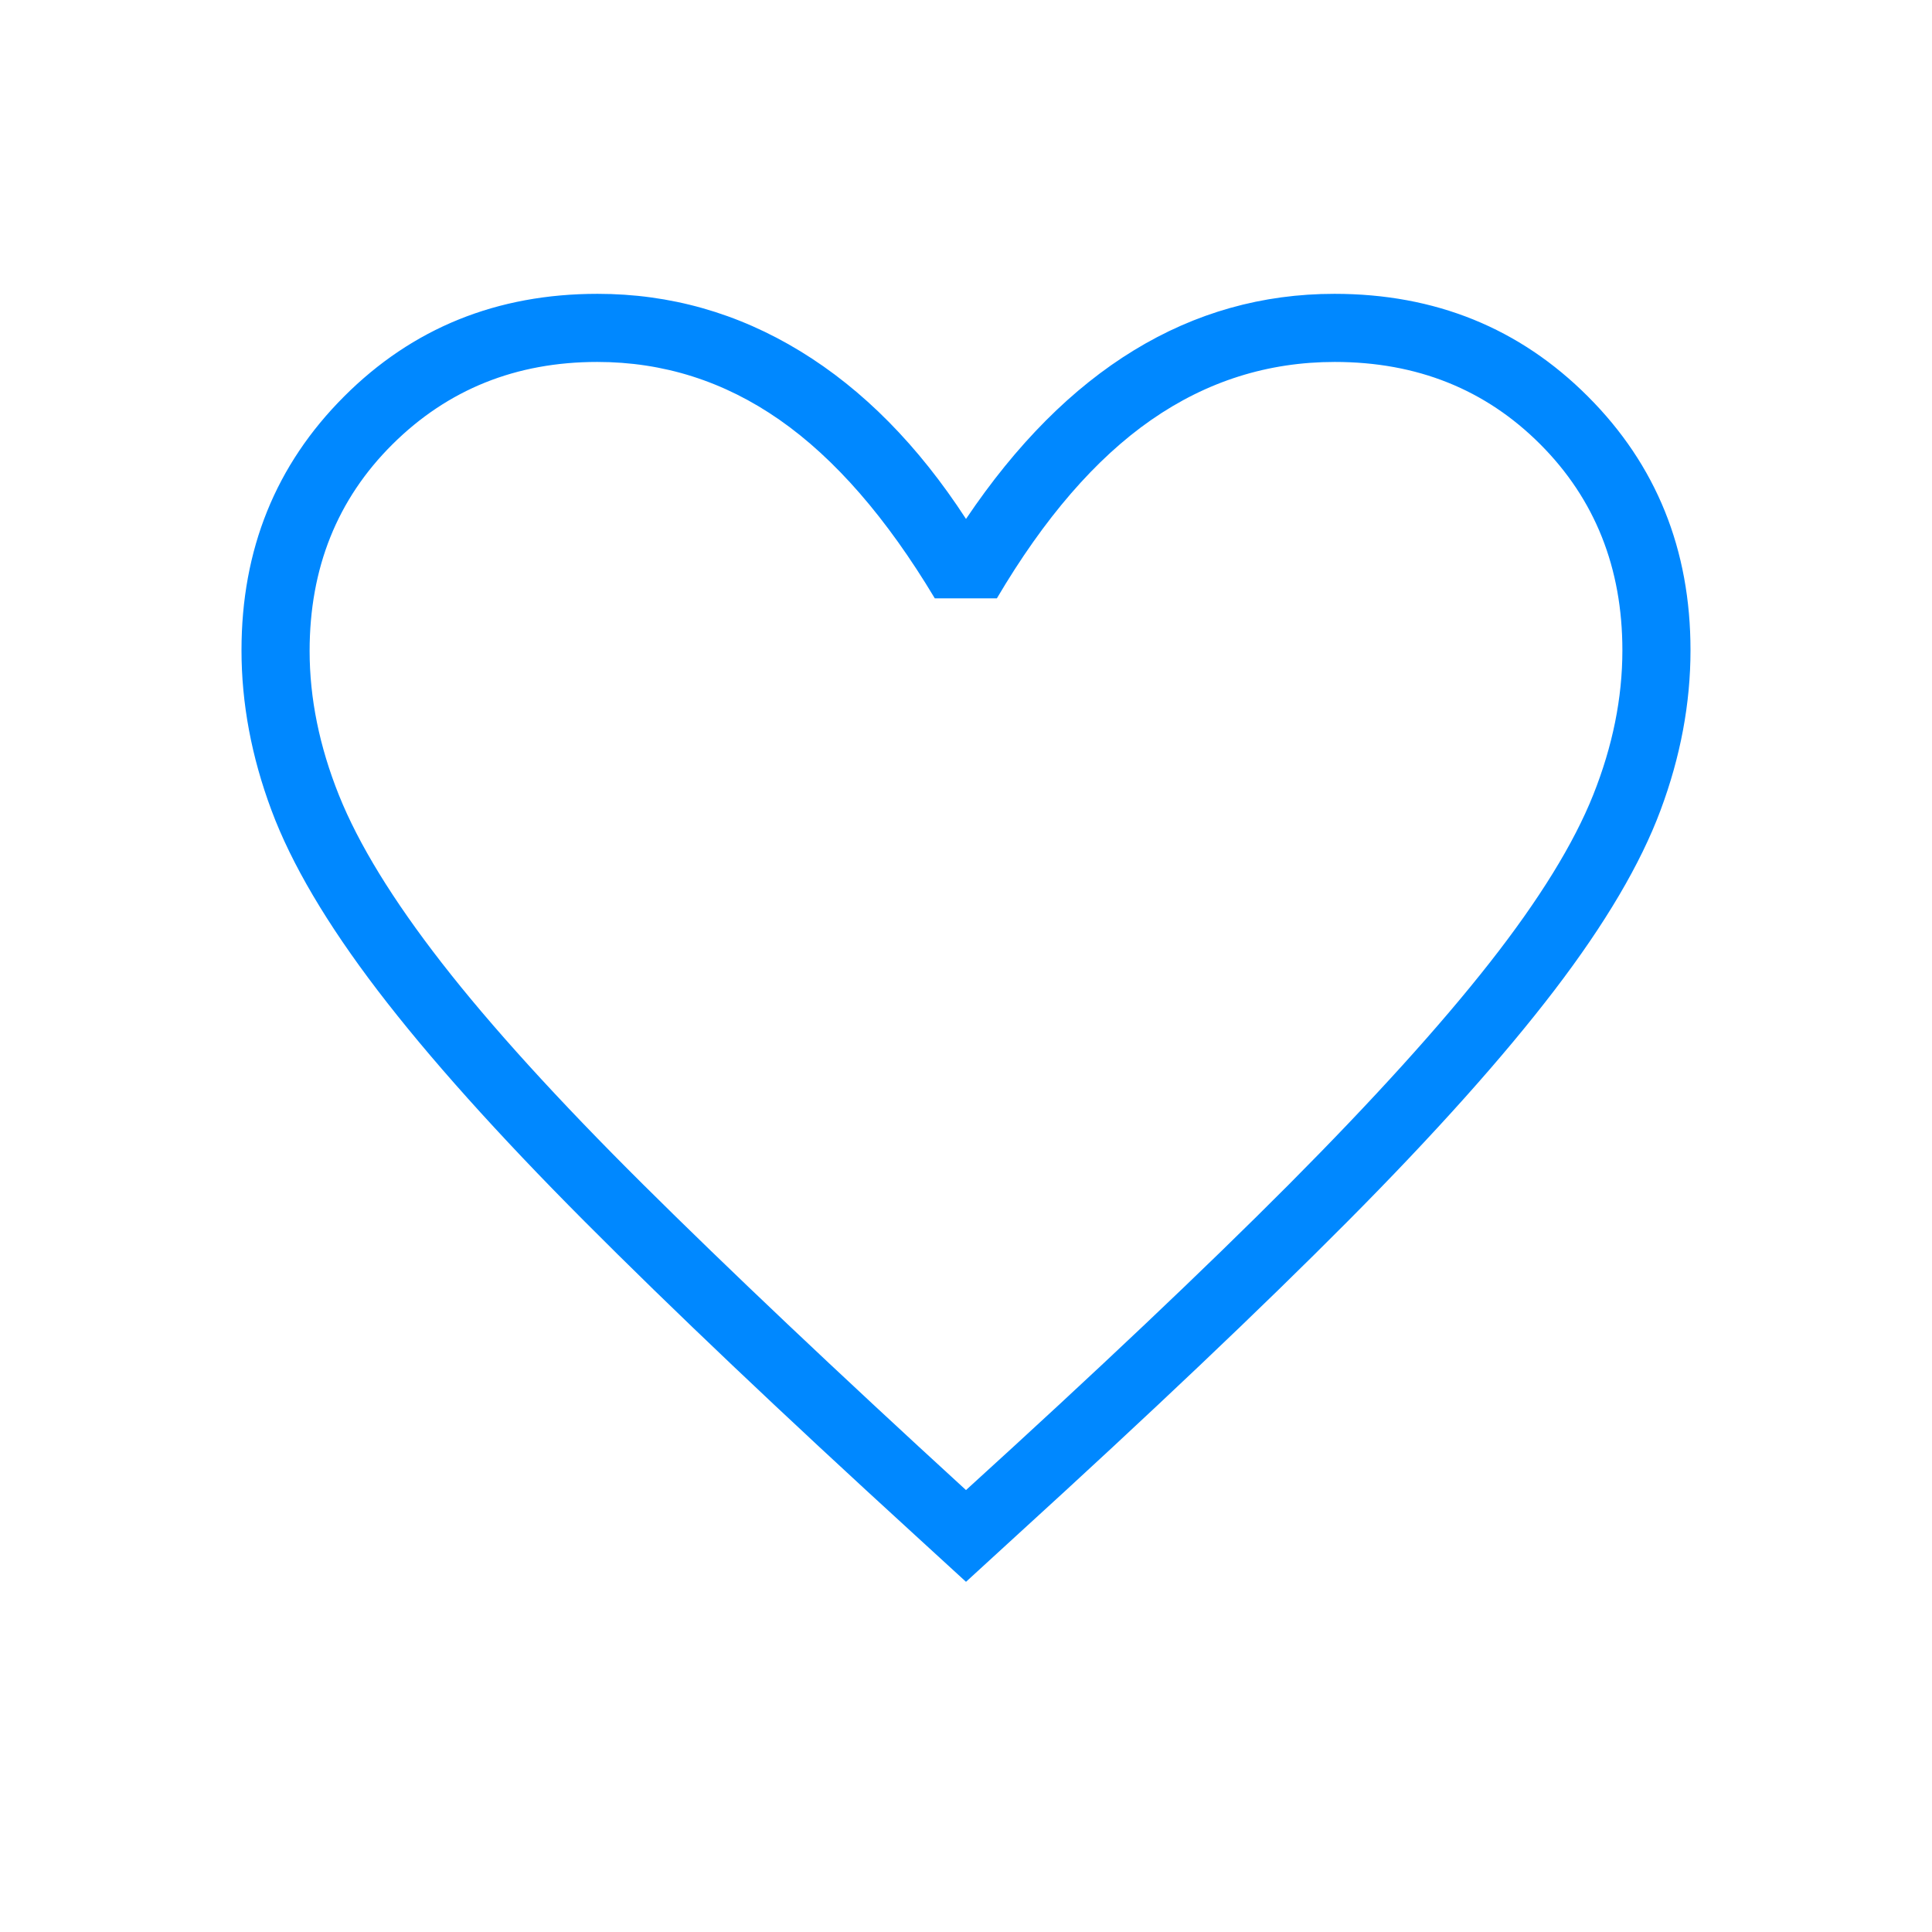 <svg width="35" height="35" viewBox="0 0 35 35" fill="none" xmlns="http://www.w3.org/2000/svg">
<path d="M17.5 28.656L16.584 27.817C14.164 25.606 12.166 23.709 10.589 22.126C9.012 20.543 7.763 19.149 6.842 17.943C5.921 16.736 5.279 15.649 4.918 14.679C4.556 13.71 4.375 12.743 4.375 11.779C4.375 9.955 4.994 8.422 6.233 7.183C7.471 5.943 9.002 5.323 10.825 5.323C12.139 5.323 13.364 5.67 14.499 6.363C15.635 7.057 16.635 8.07 17.5 9.401C18.412 8.046 19.427 7.027 20.542 6.346C21.658 5.664 22.869 5.323 24.175 5.323C25.998 5.323 27.529 5.943 28.767 7.183C30.006 8.422 30.625 9.955 30.625 11.779C30.625 12.743 30.444 13.71 30.082 14.679C29.721 15.649 29.08 16.735 28.16 17.939C27.24 19.142 25.993 20.537 24.418 22.122C22.843 23.707 20.842 25.606 18.416 27.817L17.5 28.656ZM17.5 26.994C19.869 24.84 21.819 22.994 23.349 21.458C24.878 19.921 26.092 18.581 26.989 17.438C27.886 16.295 28.511 15.282 28.863 14.399C29.215 13.516 29.391 12.644 29.391 11.782C29.391 10.287 28.895 9.042 27.903 8.048C26.91 7.054 25.67 6.557 24.18 6.557C22.971 6.557 21.863 6.907 20.856 7.607C19.849 8.307 18.917 9.385 18.059 10.84H16.935C16.062 9.383 15.124 8.304 14.121 7.605C13.118 6.906 12.017 6.557 10.82 6.557C9.349 6.557 8.113 7.054 7.111 8.048C6.11 9.042 5.609 10.29 5.609 11.793C5.609 12.651 5.786 13.521 6.14 14.405C6.494 15.289 7.115 16.302 8.004 17.445C8.893 18.588 10.107 19.924 11.648 21.455C13.189 22.985 15.139 24.832 17.5 26.994Z" fill="#0088FF"/>
</svg>
